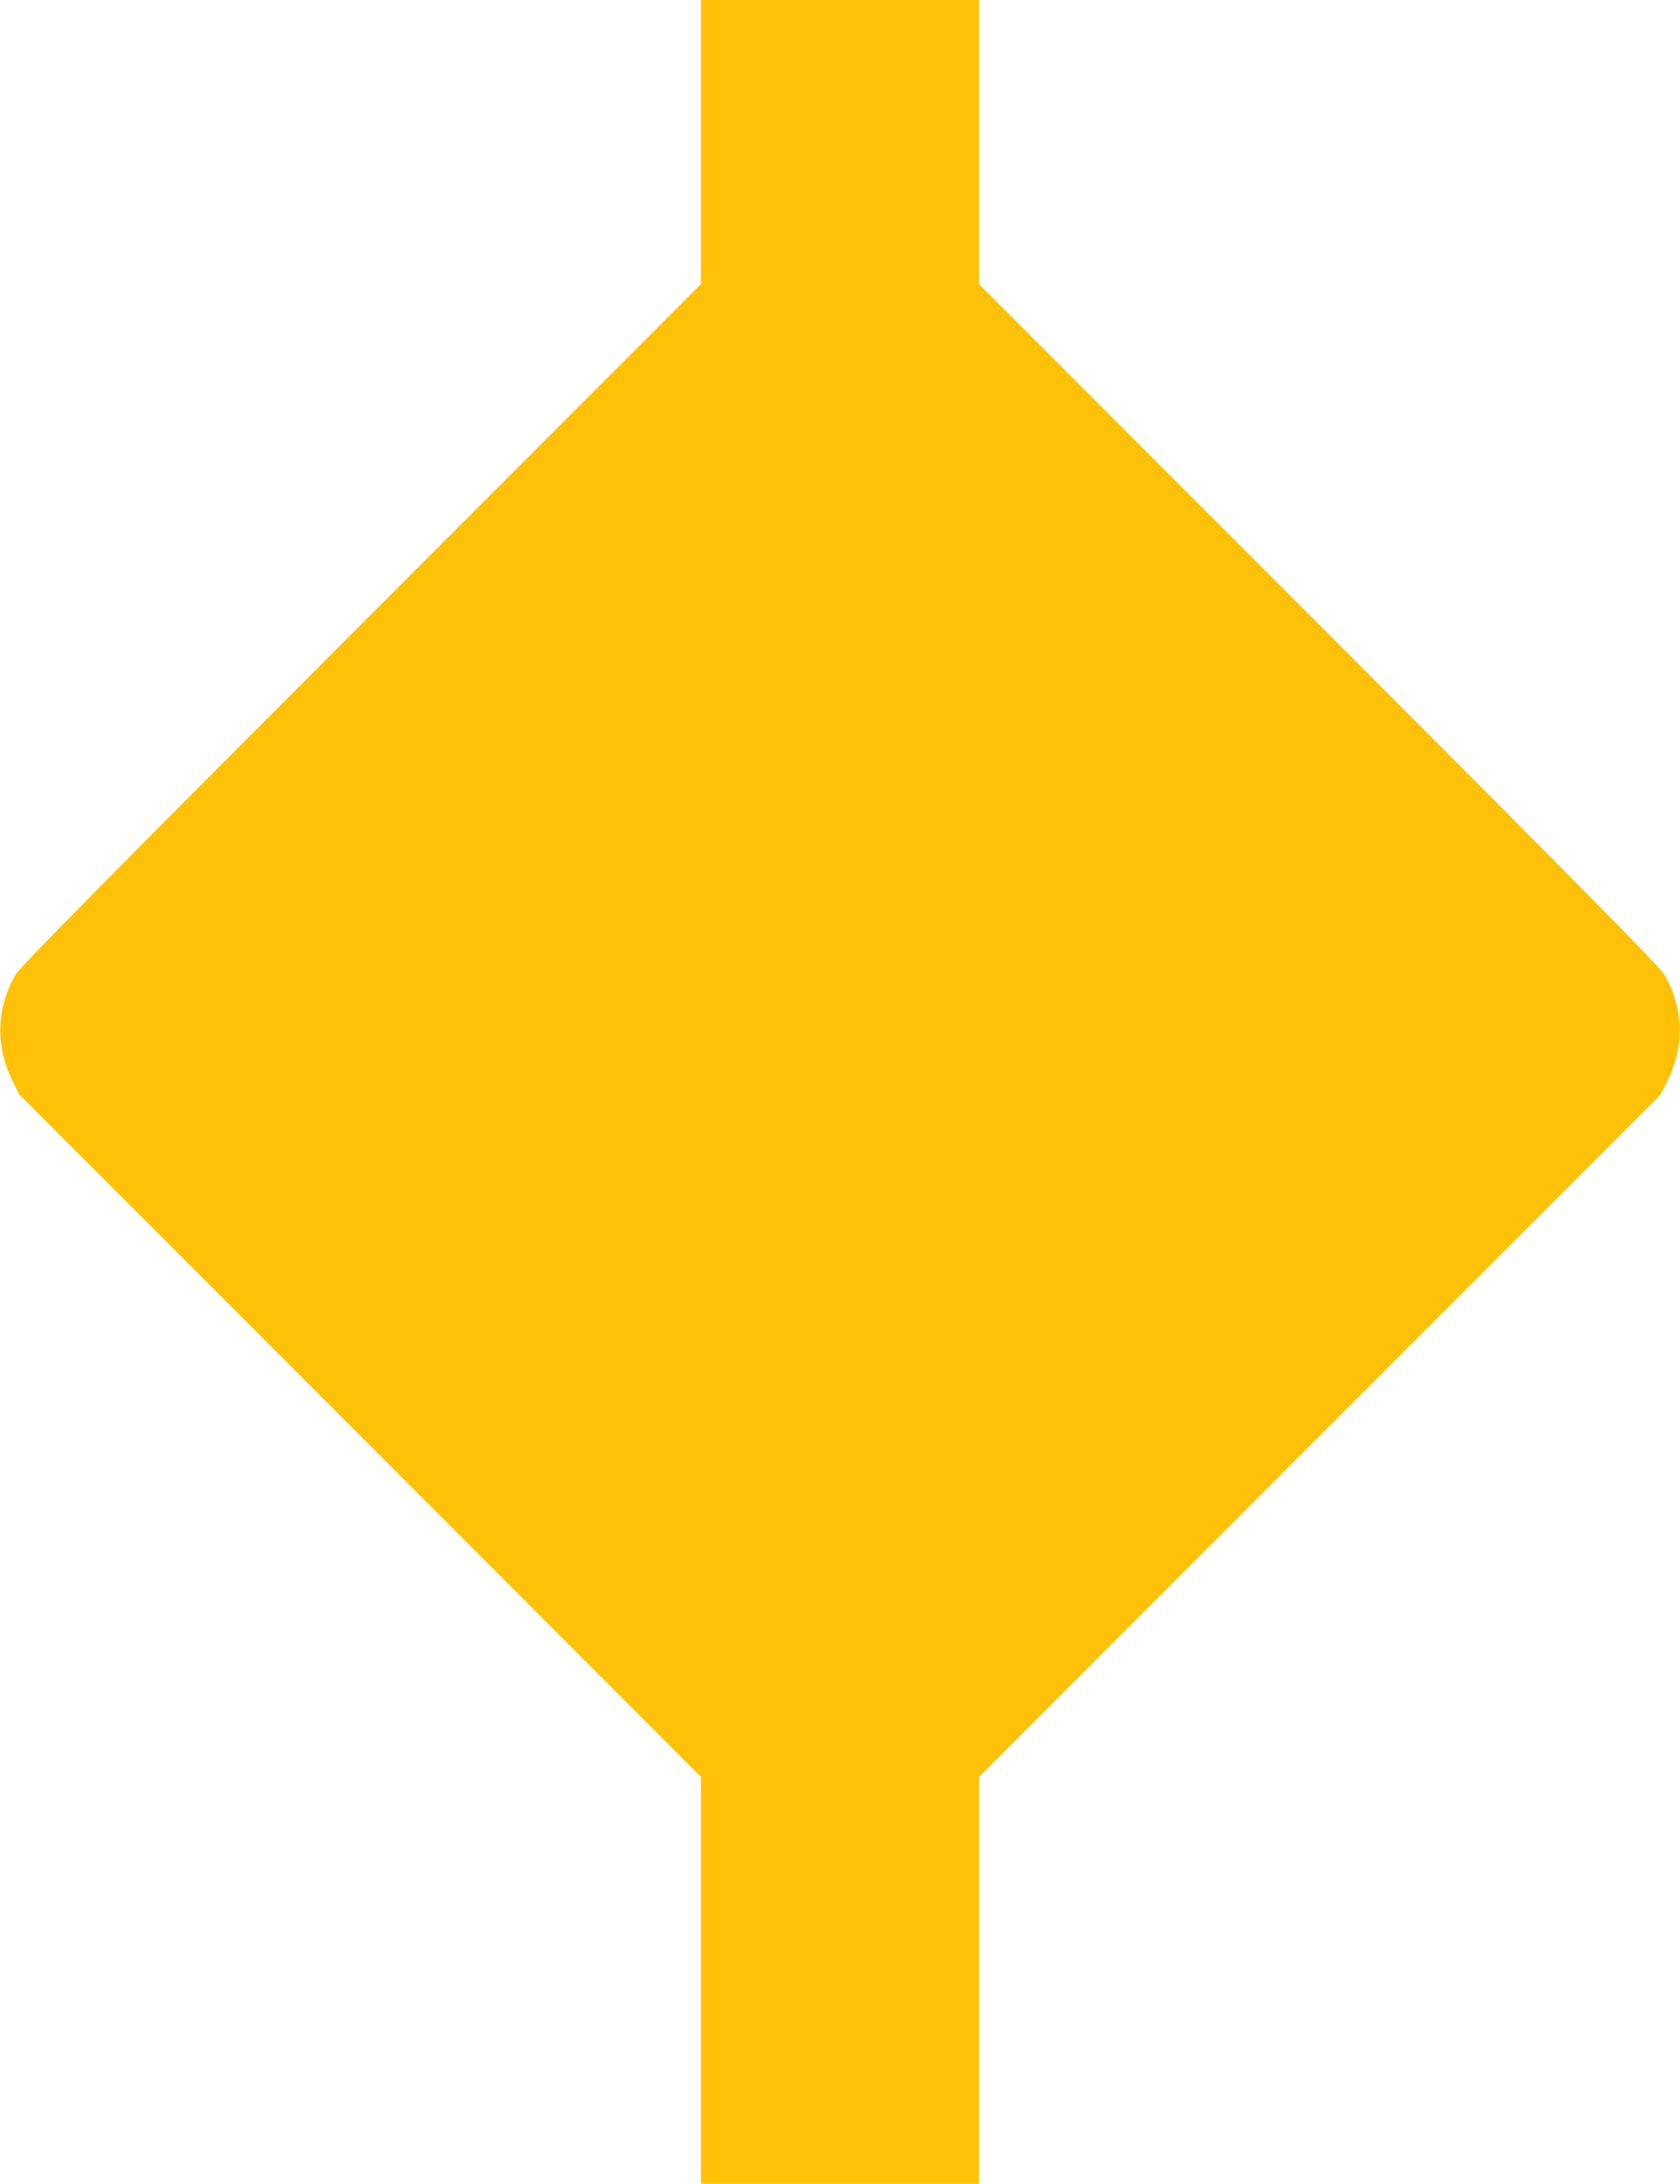 <?xml version="1.0" standalone="no"?>
<!DOCTYPE svg PUBLIC "-//W3C//DTD SVG 20010904//EN"
 "http://www.w3.org/TR/2001/REC-SVG-20010904/DTD/svg10.dtd">
<svg version="1.0" xmlns="http://www.w3.org/2000/svg"
 width="985pt" height="1280pt" viewBox="0 0 985 1280"
 preserveAspectRatio="xMidYMid meet">
<g transform="translate(0,1280) scale(0.1,-0.1)"
fill="#ffc107" stroke="none">
<path d="M4110 11968 l0 -833 -1993 -1995 c-1509 -1511 -2001 -2009 -2025
-2052 -113 -194 -120 -416 -21 -618 l42 -85 1999 -2000 1998 -2000 0 -1193 0
-1192 815 0 815 0 0 1192 0 1193 1998 2000 1999 2000 42 85 c99 202 92 424
-21 618 -24 43 -516 541 -2025 2052 l-1993 1995 0 833 0 832 -815 0 -815 0 0
-832z"/>
</g>
</svg>

